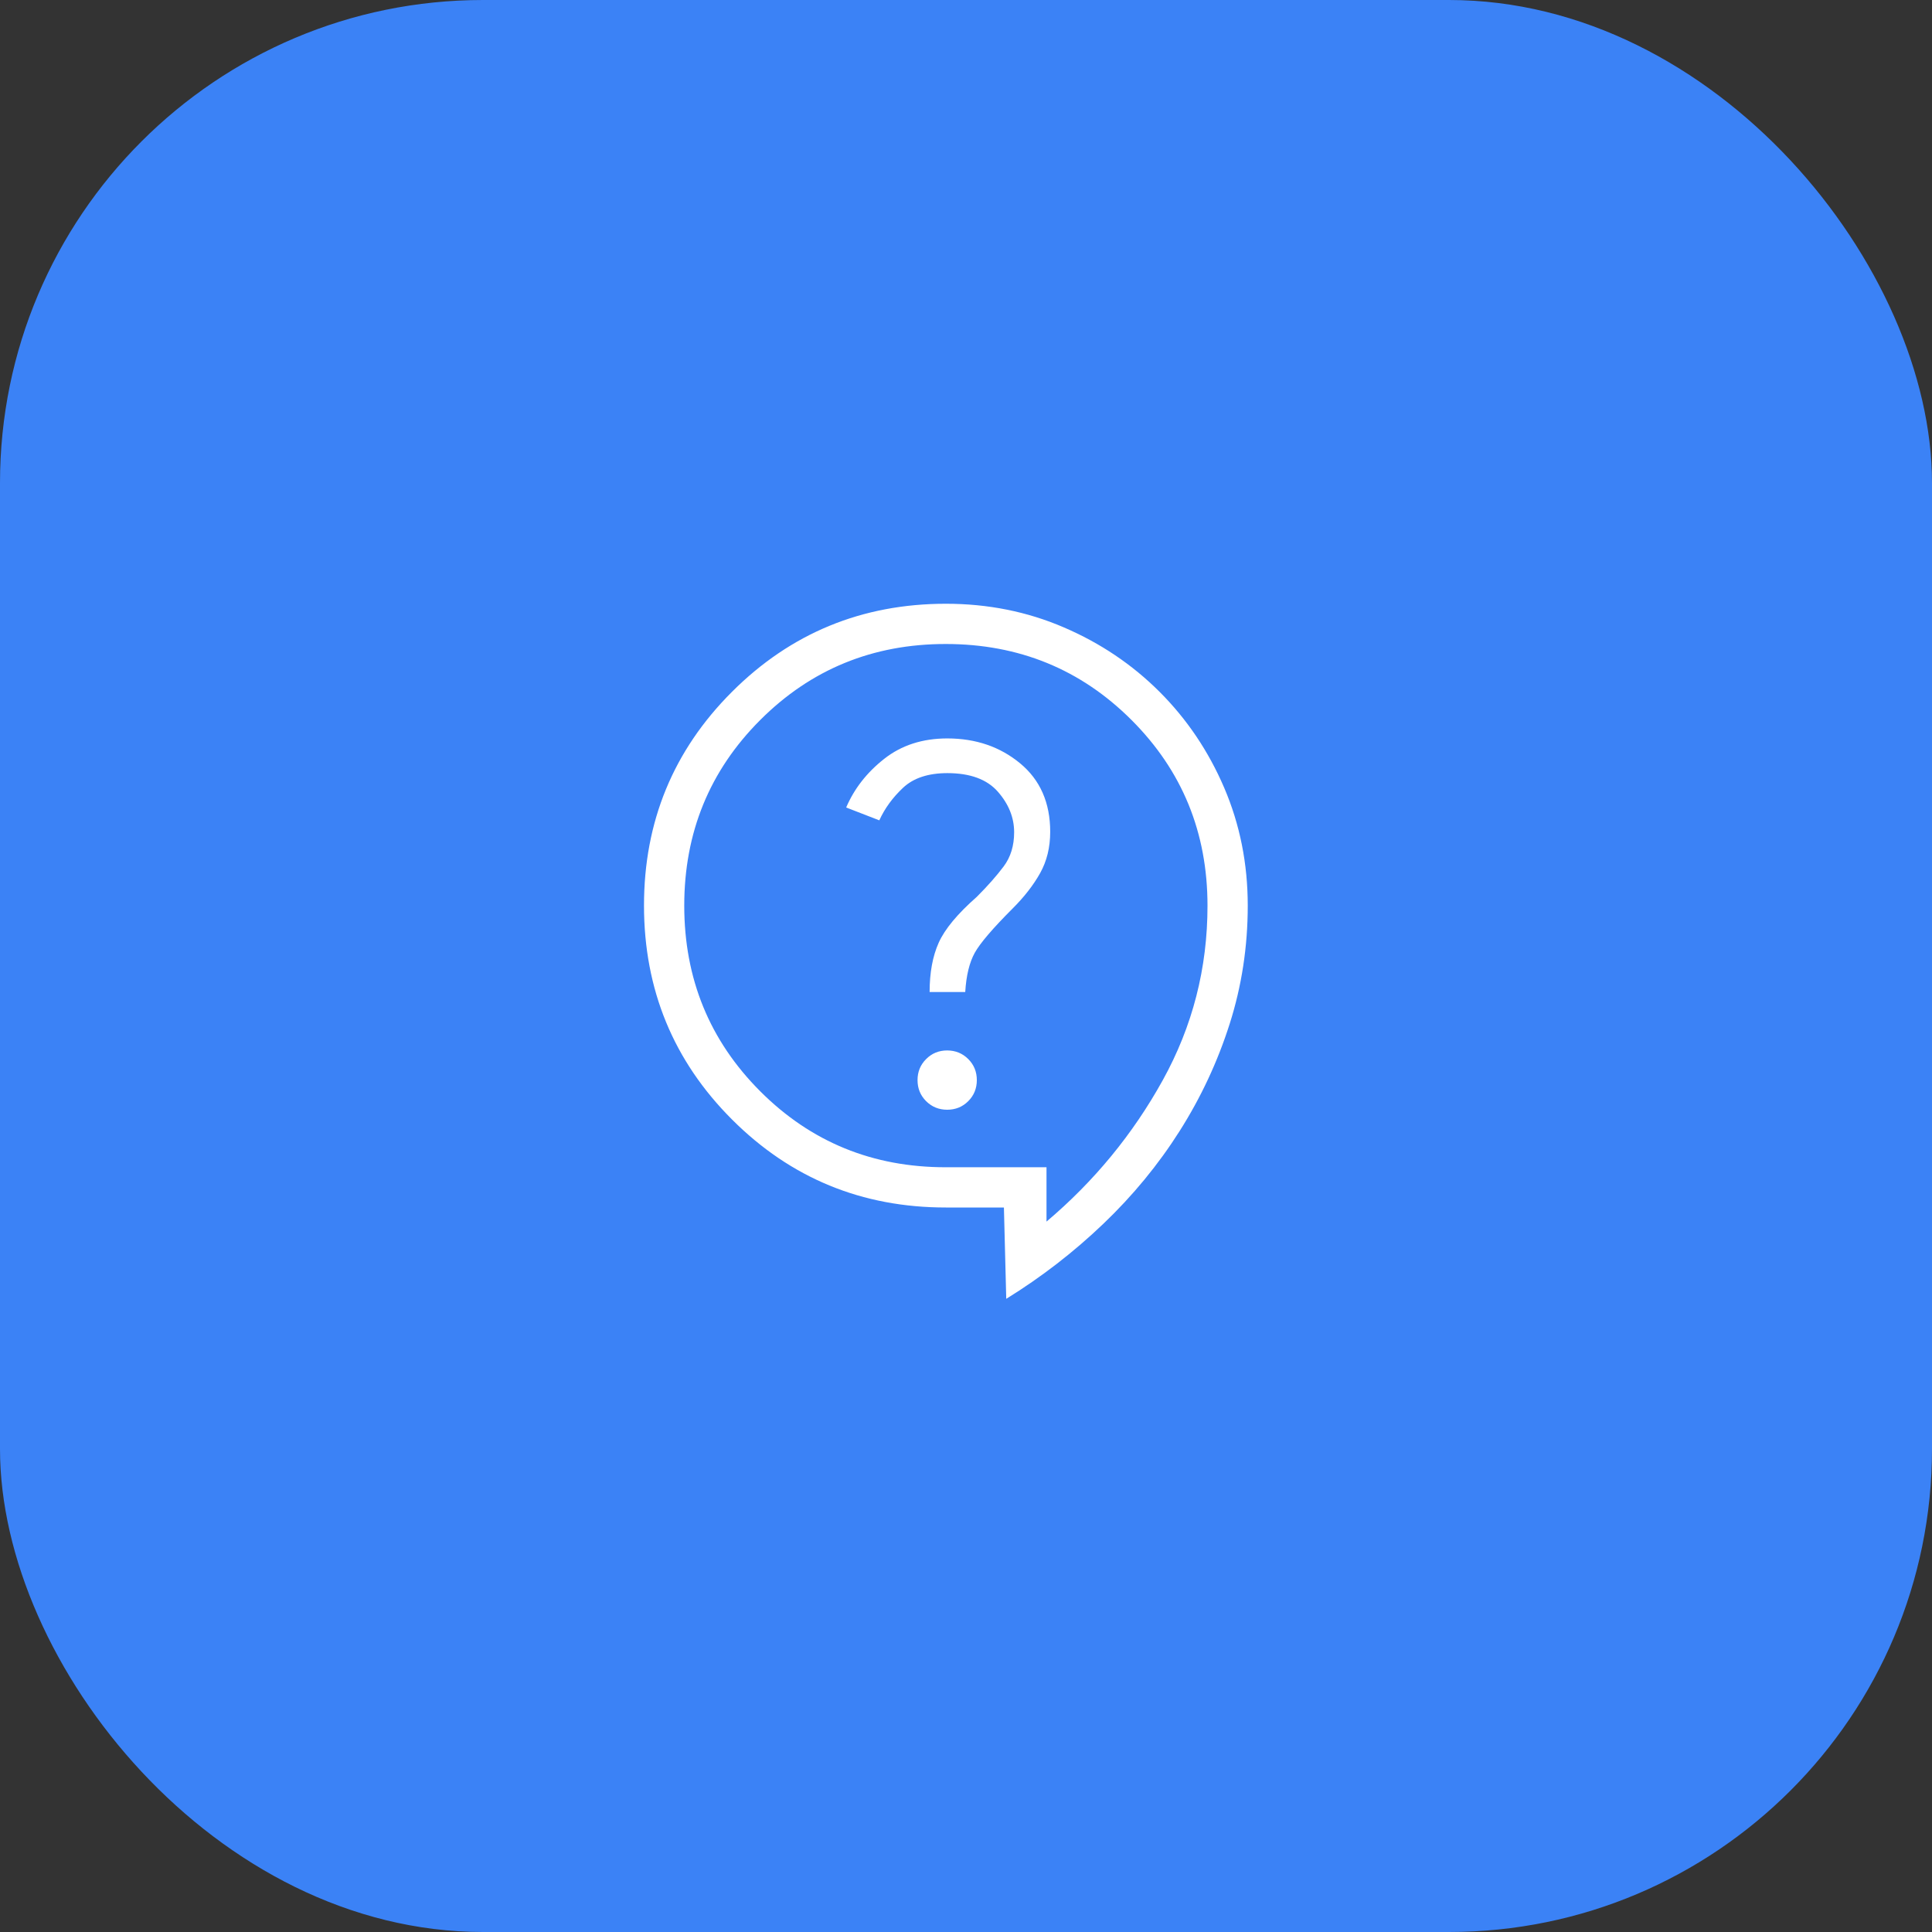 <svg width="48" height="48" viewBox="0 0 48 48" fill="none" xmlns="http://www.w3.org/2000/svg">
<rect x="0" y="0" width="48" height="48" fill="#333333" stroke="none"/>
<rect width="48" height="48" rx="12" fill="#3B82F6"/>
<path d="M25 32.27L24.942 30H23.5C21.415 30 19.644 29.271 18.187 27.814C16.73 26.357 16.001 24.585 16 22.5C15.999 20.415 16.728 18.644 18.187 17.187C19.646 15.73 21.417 15.001 23.5 15C24.543 15 25.519 15.195 26.428 15.586C27.337 15.976 28.132 16.511 28.811 17.19C29.49 17.869 30.025 18.663 30.415 19.572C30.805 20.482 31 21.458 31 22.5C31 23.519 30.85 24.498 30.551 25.437C30.252 26.376 29.838 27.263 29.309 28.098C28.78 28.933 28.147 29.703 27.409 30.408C26.671 31.113 25.868 31.733 25 32.269M26 30.35C27.183 29.35 28.146 28.179 28.888 26.838C29.63 25.497 30.001 24.051 30 22.5C30 20.683 29.371 19.146 28.112 17.888C26.853 16.63 25.316 16.001 23.5 16C21.684 15.999 20.147 16.629 18.888 17.888C17.629 19.147 17 20.685 17 22.5C17 24.315 17.629 25.853 18.888 27.113C20.147 28.373 21.684 29.002 23.5 29H26V30.35ZM23.533 27.571C23.74 27.571 23.914 27.5 24.056 27.358C24.198 27.216 24.269 27.042 24.269 26.835C24.269 26.628 24.198 26.454 24.056 26.312C23.914 26.17 23.74 26.099 23.533 26.098C23.326 26.098 23.152 26.169 23.01 26.312C22.867 26.454 22.796 26.628 22.796 26.835C22.796 27.042 22.867 27.216 23.009 27.358C23.152 27.5 23.326 27.571 23.533 27.571ZM23.096 24.646H23.981C24.006 24.236 24.085 23.912 24.217 23.673C24.349 23.435 24.662 23.068 25.157 22.573C25.445 22.286 25.673 21.993 25.841 21.694C26.008 21.395 26.092 21.053 26.092 20.666C26.092 19.944 25.843 19.377 25.345 18.965C24.847 18.553 24.245 18.347 23.538 18.346C22.92 18.346 22.397 18.515 21.968 18.853C21.538 19.191 21.223 19.594 21.023 20.062L21.846 20.381C21.981 20.085 22.177 19.815 22.436 19.572C22.695 19.329 23.063 19.208 23.538 19.208C24.103 19.208 24.521 19.362 24.791 19.669C25.061 19.977 25.196 20.313 25.196 20.677C25.196 21.012 25.109 21.295 24.936 21.526C24.763 21.757 24.541 22.009 24.269 22.281C23.788 22.704 23.473 23.084 23.322 23.421C23.171 23.758 23.096 24.166 23.096 24.646Z" fill="white"/>
</svg>
